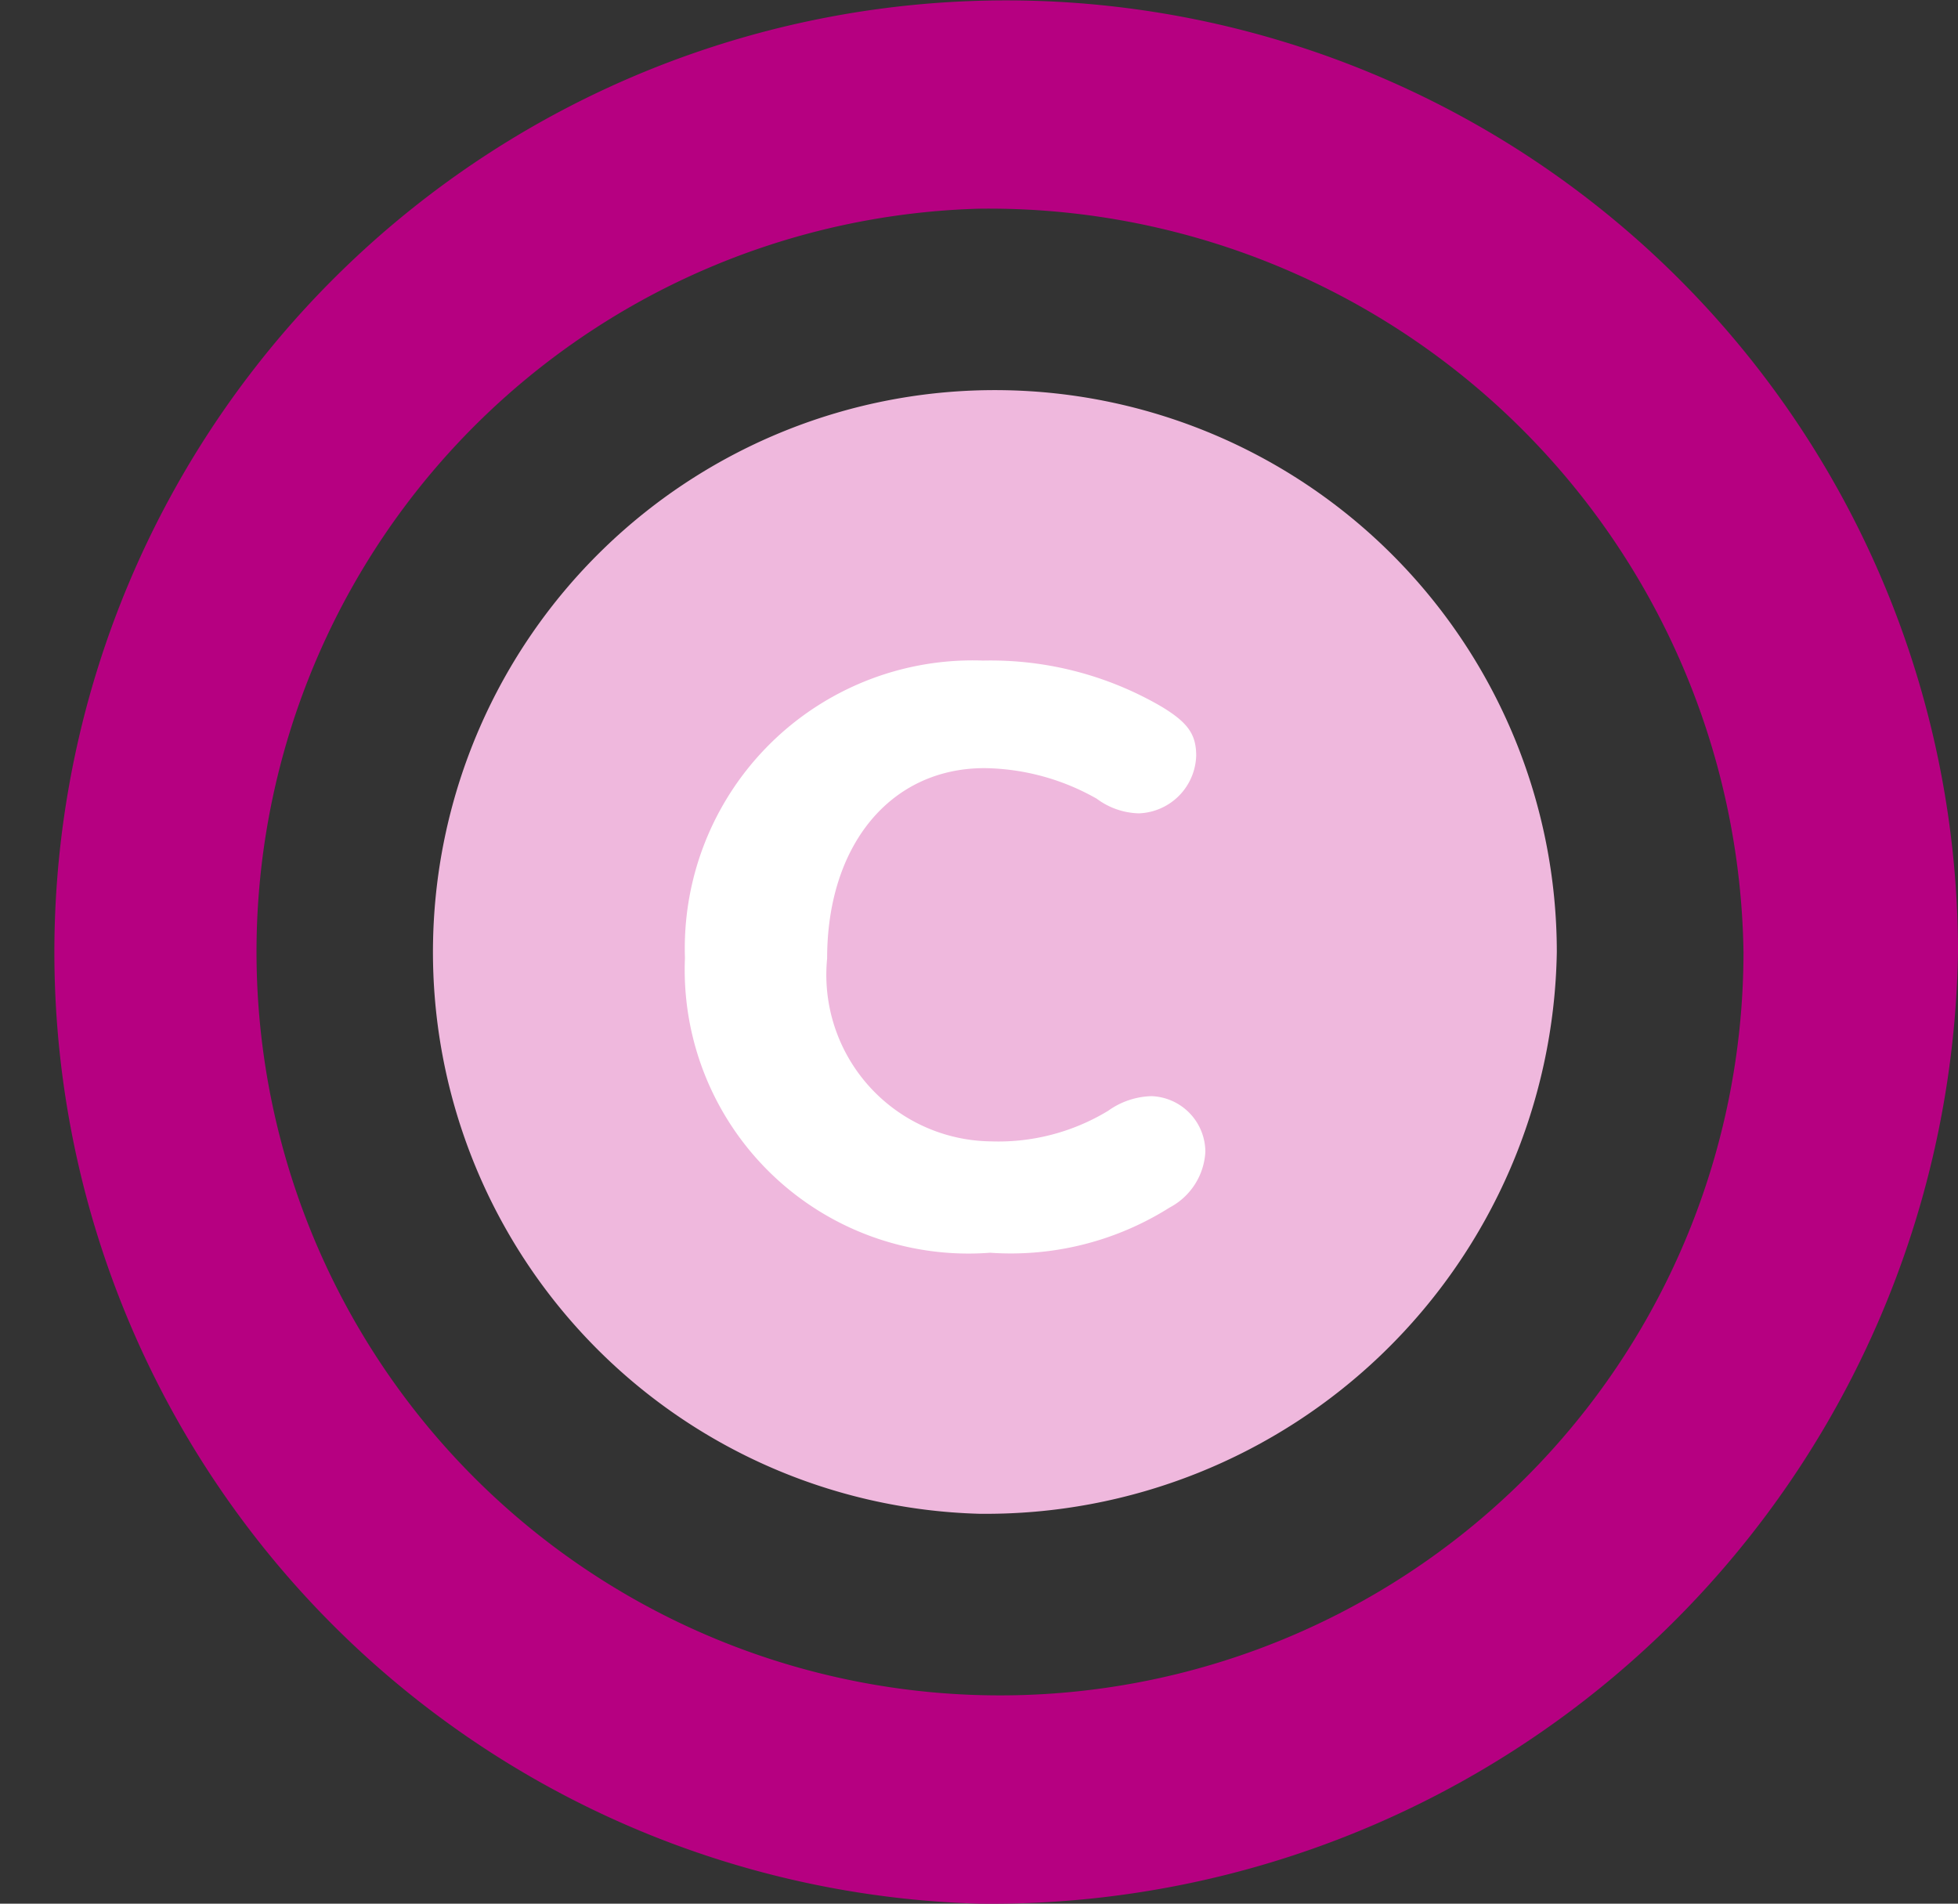 <svg id="グループ_7477" data-name="グループ 7477" xmlns="http://www.w3.org/2000/svg" width="16.457" height="16" viewBox="0 0 16.457 16">
  <rect x="0" y="0" width="16.457" height="16" fill="#333333" stroke="none"/>
  <path id="パス_8927" data-name="パス 8927" d="M2950.835,1293.241a8,8,0,1,1,8.228-8A8.126,8.126,0,0,1,2950.835,1293.241Zm0-14.246a6.249,6.249,0,1,0,6.425,6.246A6.344,6.344,0,0,0,2950.835,1278.995Z" transform="translate(-2942.606 -1277.241)" fill="#b60081"/>
  <path id="パス_8928" data-name="パス 8928" d="M2955.478,1294.7a4.723,4.723,0,1,1,4.856-4.722A4.8,4.8,0,0,1,2955.478,1294.7Z" transform="translate(-2947.249 -1281.977)" fill="#efb8dd"/>
  <g id="グループ_7476" data-name="グループ 7476" transform="translate(5.757 5.553)">
    <path id="パス_8929" data-name="パス 8929" d="M2960.291,1291.2c.223.134.295.233.295.414a.5.5,0,0,1-.481.485.616.616,0,0,1-.355-.123,1.955,1.955,0,0,0-.943-.257c-.787,0-1.323.643-1.323,1.6a1.4,1.4,0,0,0,1.377,1.537,1.778,1.778,0,0,0,.985-.257.653.653,0,0,1,.366-.123.47.47,0,0,1,.451.468.563.563,0,0,1-.3.468,2.5,2.5,0,0,1-1.509.38,2.385,2.385,0,0,1-2.565-2.477,2.42,2.42,0,0,1,2.506-2.5A2.852,2.852,0,0,1,2960.291,1291.2Z" transform="translate(-2956.289 -1290.816)" fill="#fff"/>
  </g>
</svg>

